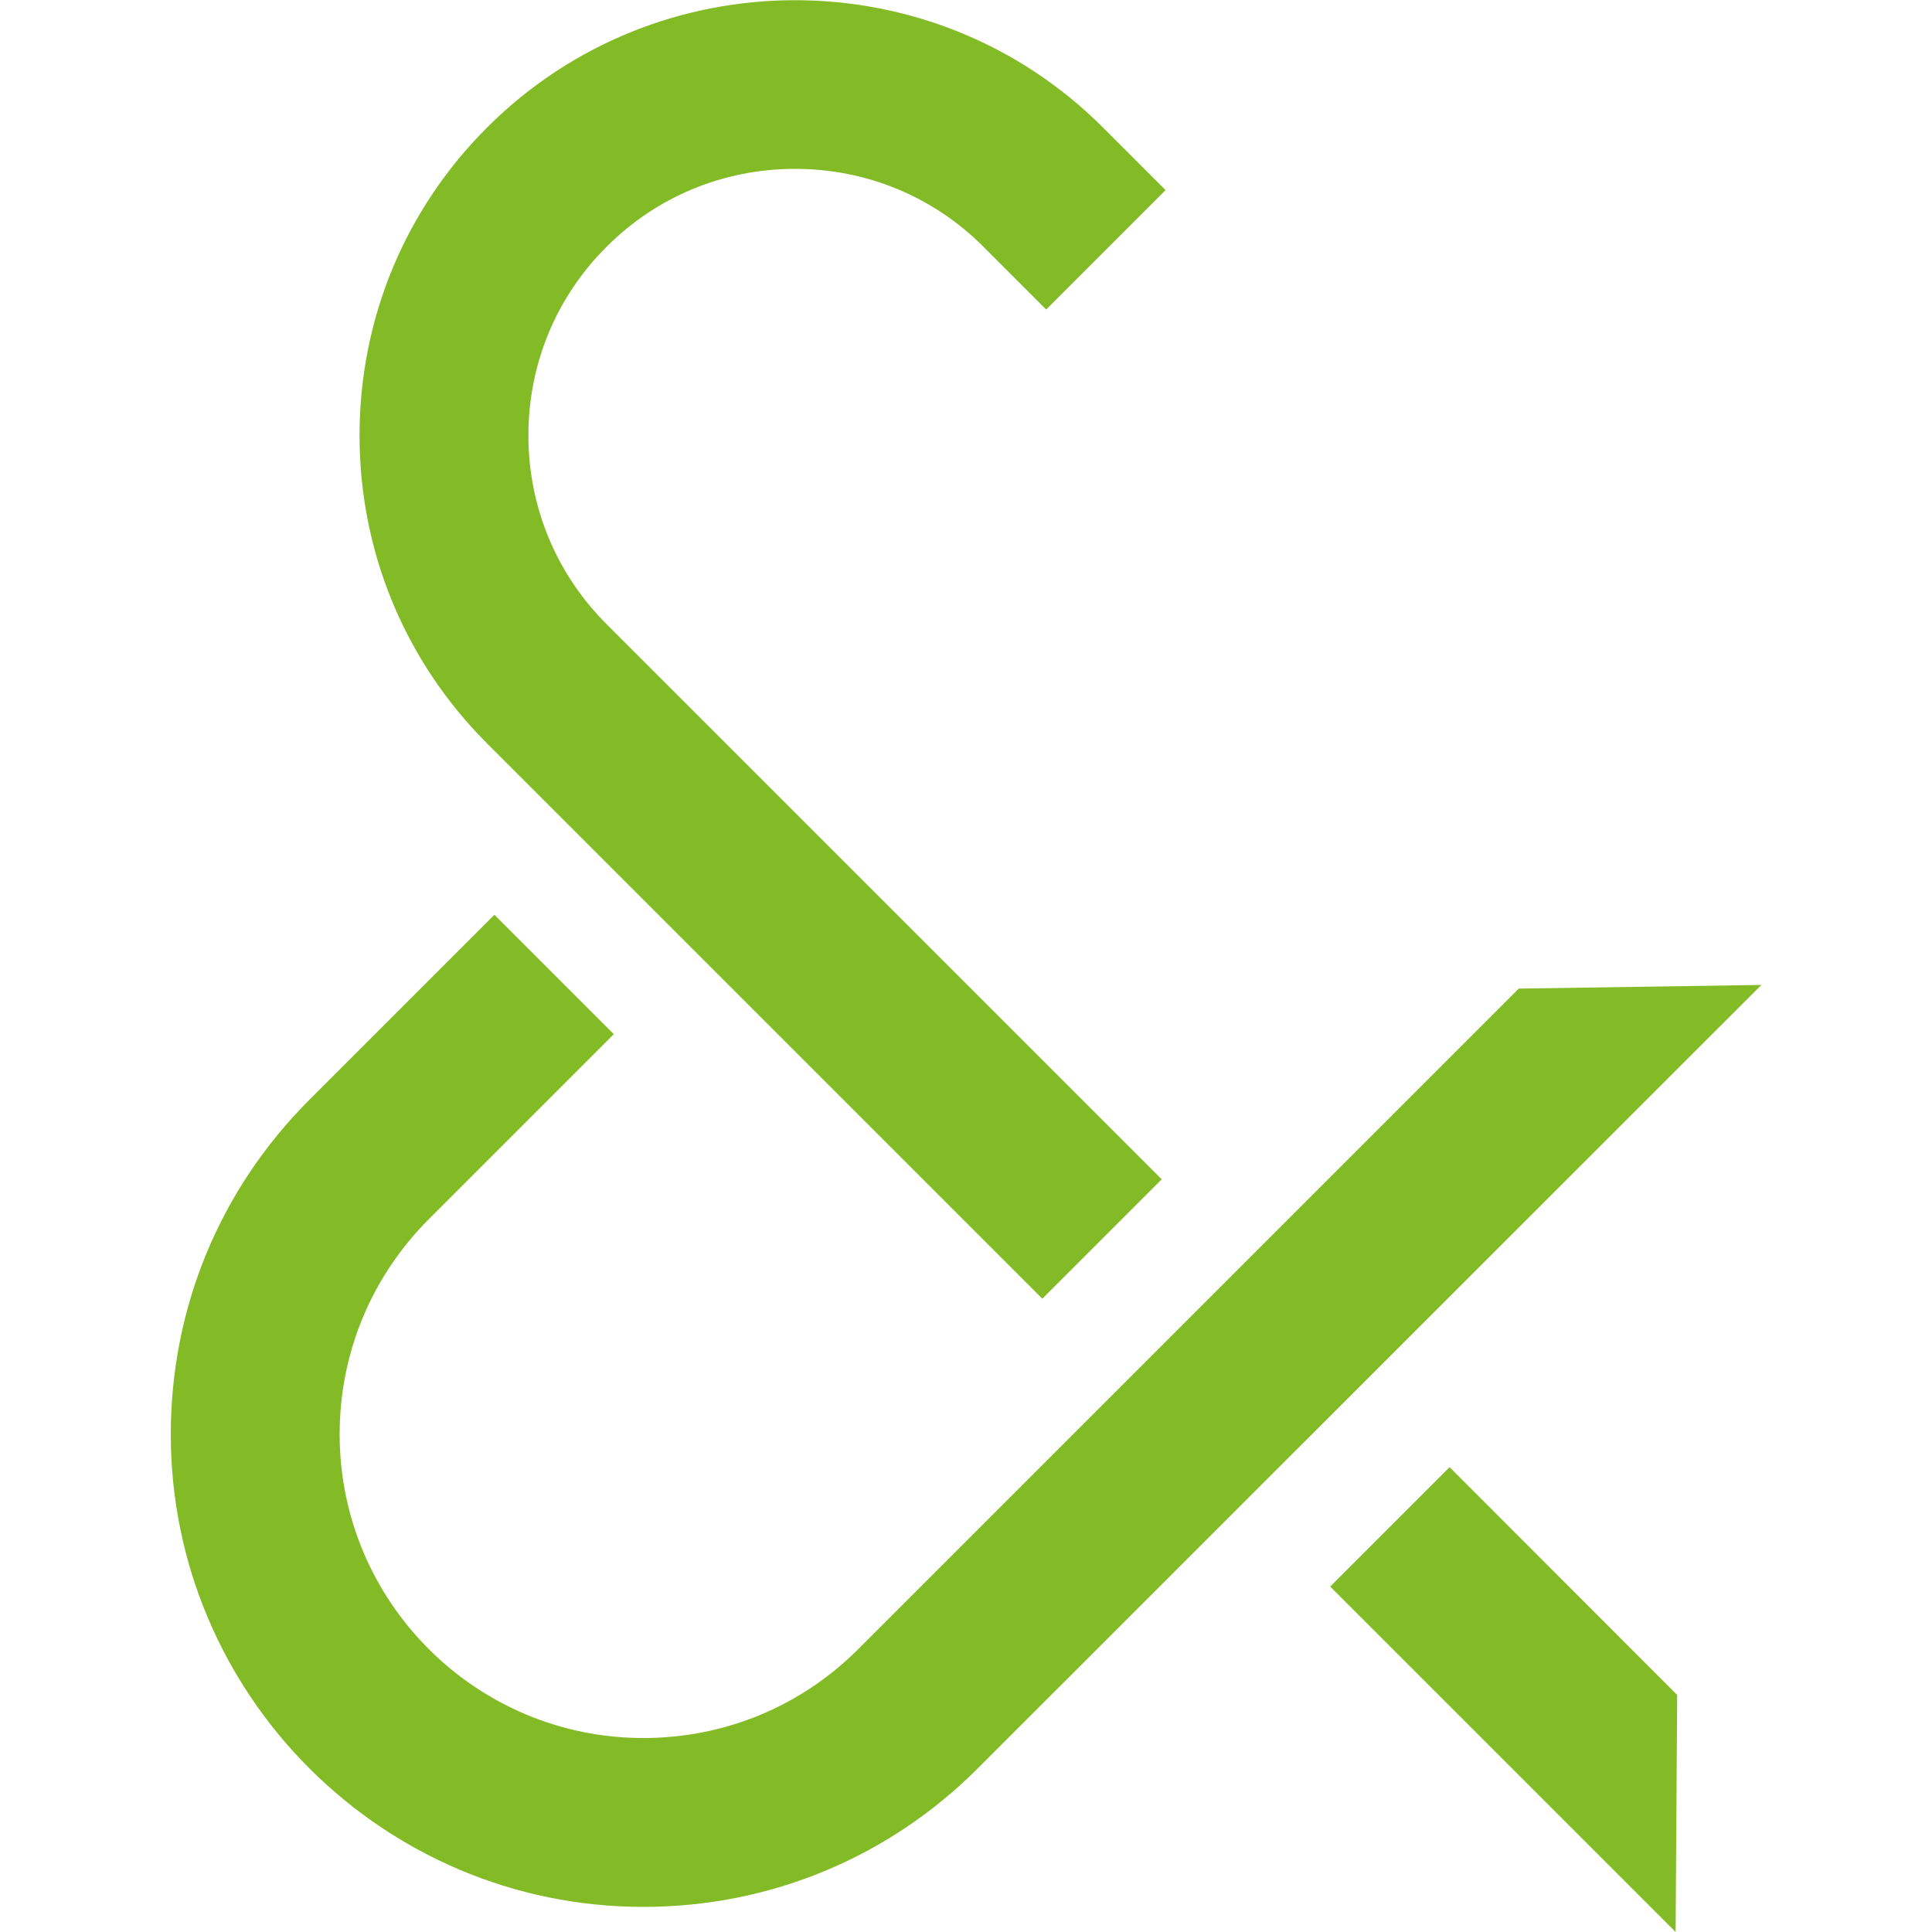 <?xml version="1.0" encoding="UTF-8"?> <svg xmlns="http://www.w3.org/2000/svg" id="Layer_2" data-name="Layer 2" viewBox="0 0 100 100"><defs><style> .cls-1 { fill: none; } .cls-1, .cls-2 { stroke-width: 0px; } .cls-2 { fill: #83bb26; } </style></defs><g id="Layer_1-2" data-name="Layer 1"><rect class="cls-1" width="100" height="100"></rect><g><path class="cls-2" d="M78.62,51.16l-34.2,34.2c-2.97,2.97-6.92,4.6-11.12,4.6-8.67,0-15.72-7.05-15.72-15.72,0-4.2,1.64-8.15,4.6-11.12l9.59-9.59-6.18-6.18-9.59,9.59c-4.62,4.62-7.16,10.76-7.16,17.3,0,13.49,10.97,24.46,24.46,24.46,6.53,0,12.68-2.54,17.3-7.16l40.57-40.56-12.54.19Z"></path><polygon class="cls-2" points="86.73 100 86.81 87.73 75.03 75.94 68.85 82.12 86.73 100"></polygon><path class="cls-2" d="M53.95,67.22l6.18-6.18-28.74-28.74c-2.6-2.6-4.04-6.07-4.04-9.76s1.43-7.16,4.04-9.76c2.6-2.61,6.07-4.04,9.76-4.04s7.16,1.43,9.76,4.04l3.24,3.24,6.18-6.18-3.24-3.24c-4.4-4.4-10.17-6.59-15.94-6.59s-11.55,2.2-15.94,6.59c-4.26,4.26-6.6,9.92-6.6,15.94s2.35,11.69,6.6,15.94l28.74,28.74Z"></path></g></g></svg> 